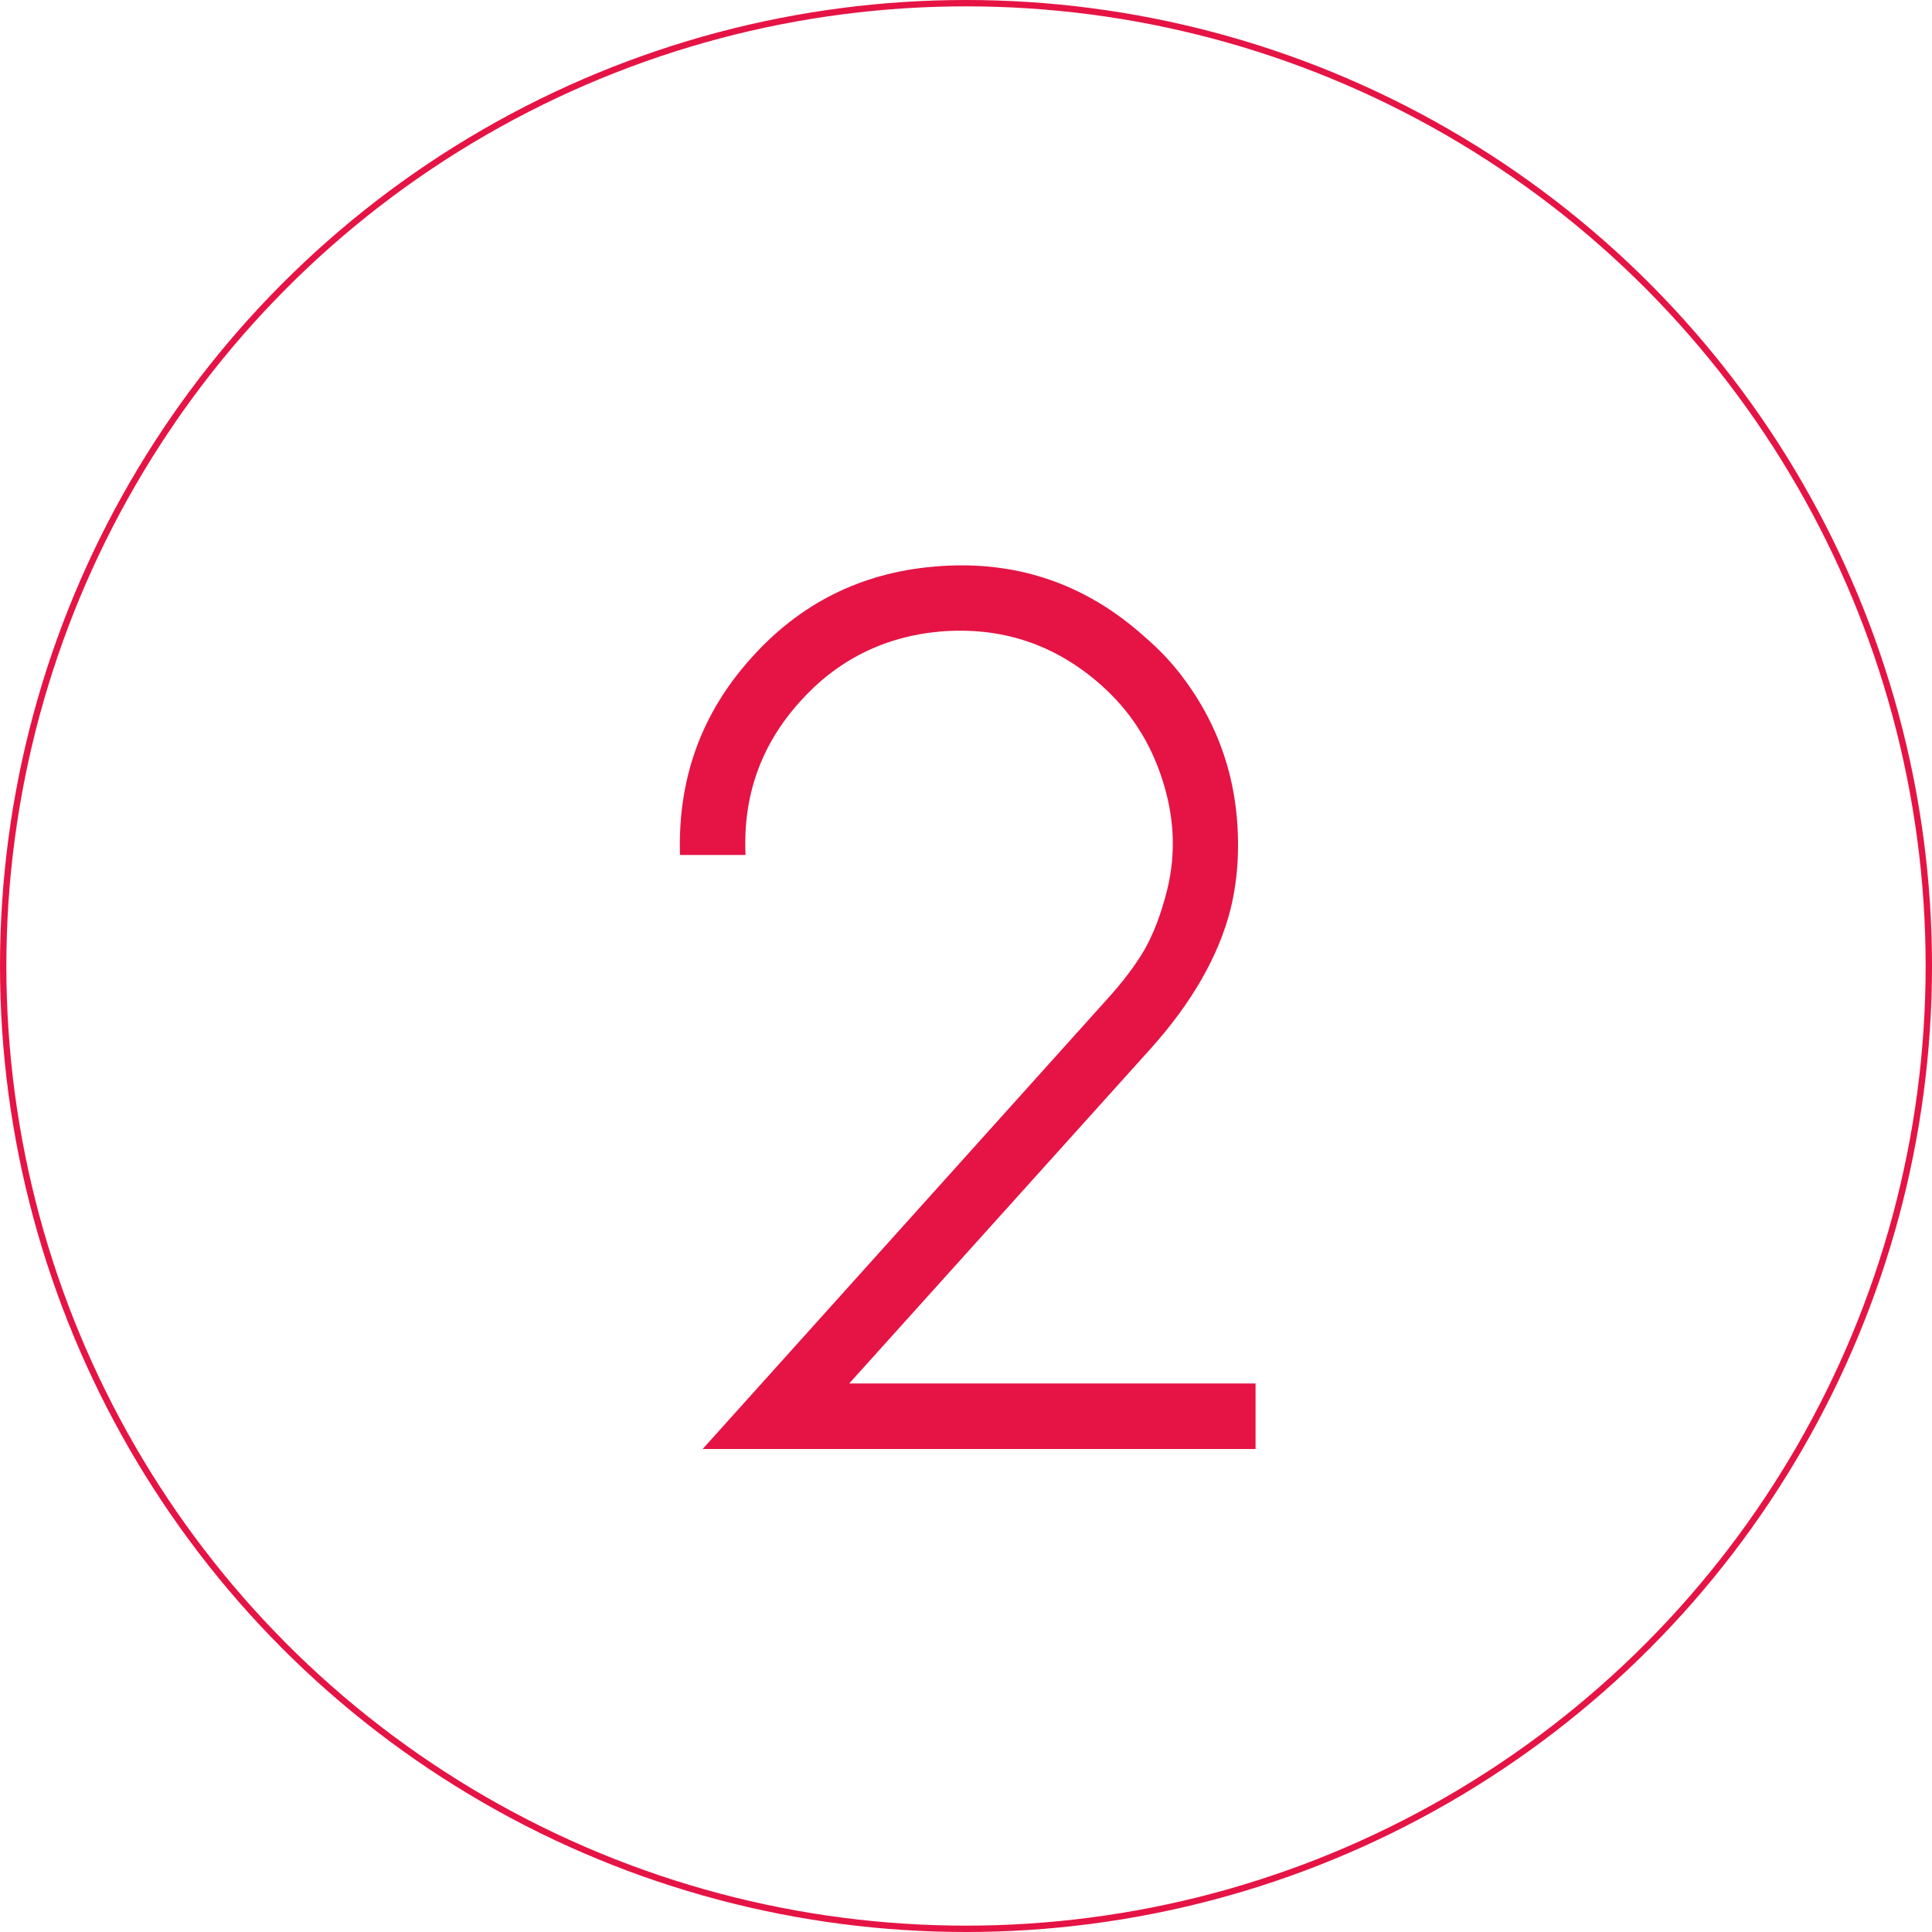 <?xml version="1.0" encoding="UTF-8"?> <svg xmlns="http://www.w3.org/2000/svg" width="304" height="304" viewBox="0 0 304 304" fill="none"> <path d="M133.625 217.688L181.062 165C187.562 157.75 191.75 150.438 193.625 143.062C194.25 140.5 194.625 137.906 194.75 135.281C195.25 124.281 192.281 114.594 185.844 106.219C184.219 104.094 182.312 102.094 180.125 100.219C170.688 91.719 159.625 88.031 146.938 89.156C135.438 90.156 125.844 94.969 118.156 103.594C110.344 112.281 106.625 122.594 107 134.531H117.312C116.875 125.281 119.719 117.25 125.844 110.438C131.719 103.875 139.062 100.188 147.875 99.375C157.562 98.562 166.031 101.375 173.281 107.812C177.781 111.812 180.969 116.719 182.844 122.531C184.781 128.406 185.062 134.188 183.688 139.875C182.75 143.688 181.531 146.906 180.031 149.531C178.594 151.969 176.625 154.562 174.125 157.312L110.562 228H197.562V217.688H133.625Z" fill="#E51445"></path> <circle cx="152" cy="152" r="151.5" stroke="#E51445"></circle> </svg> 